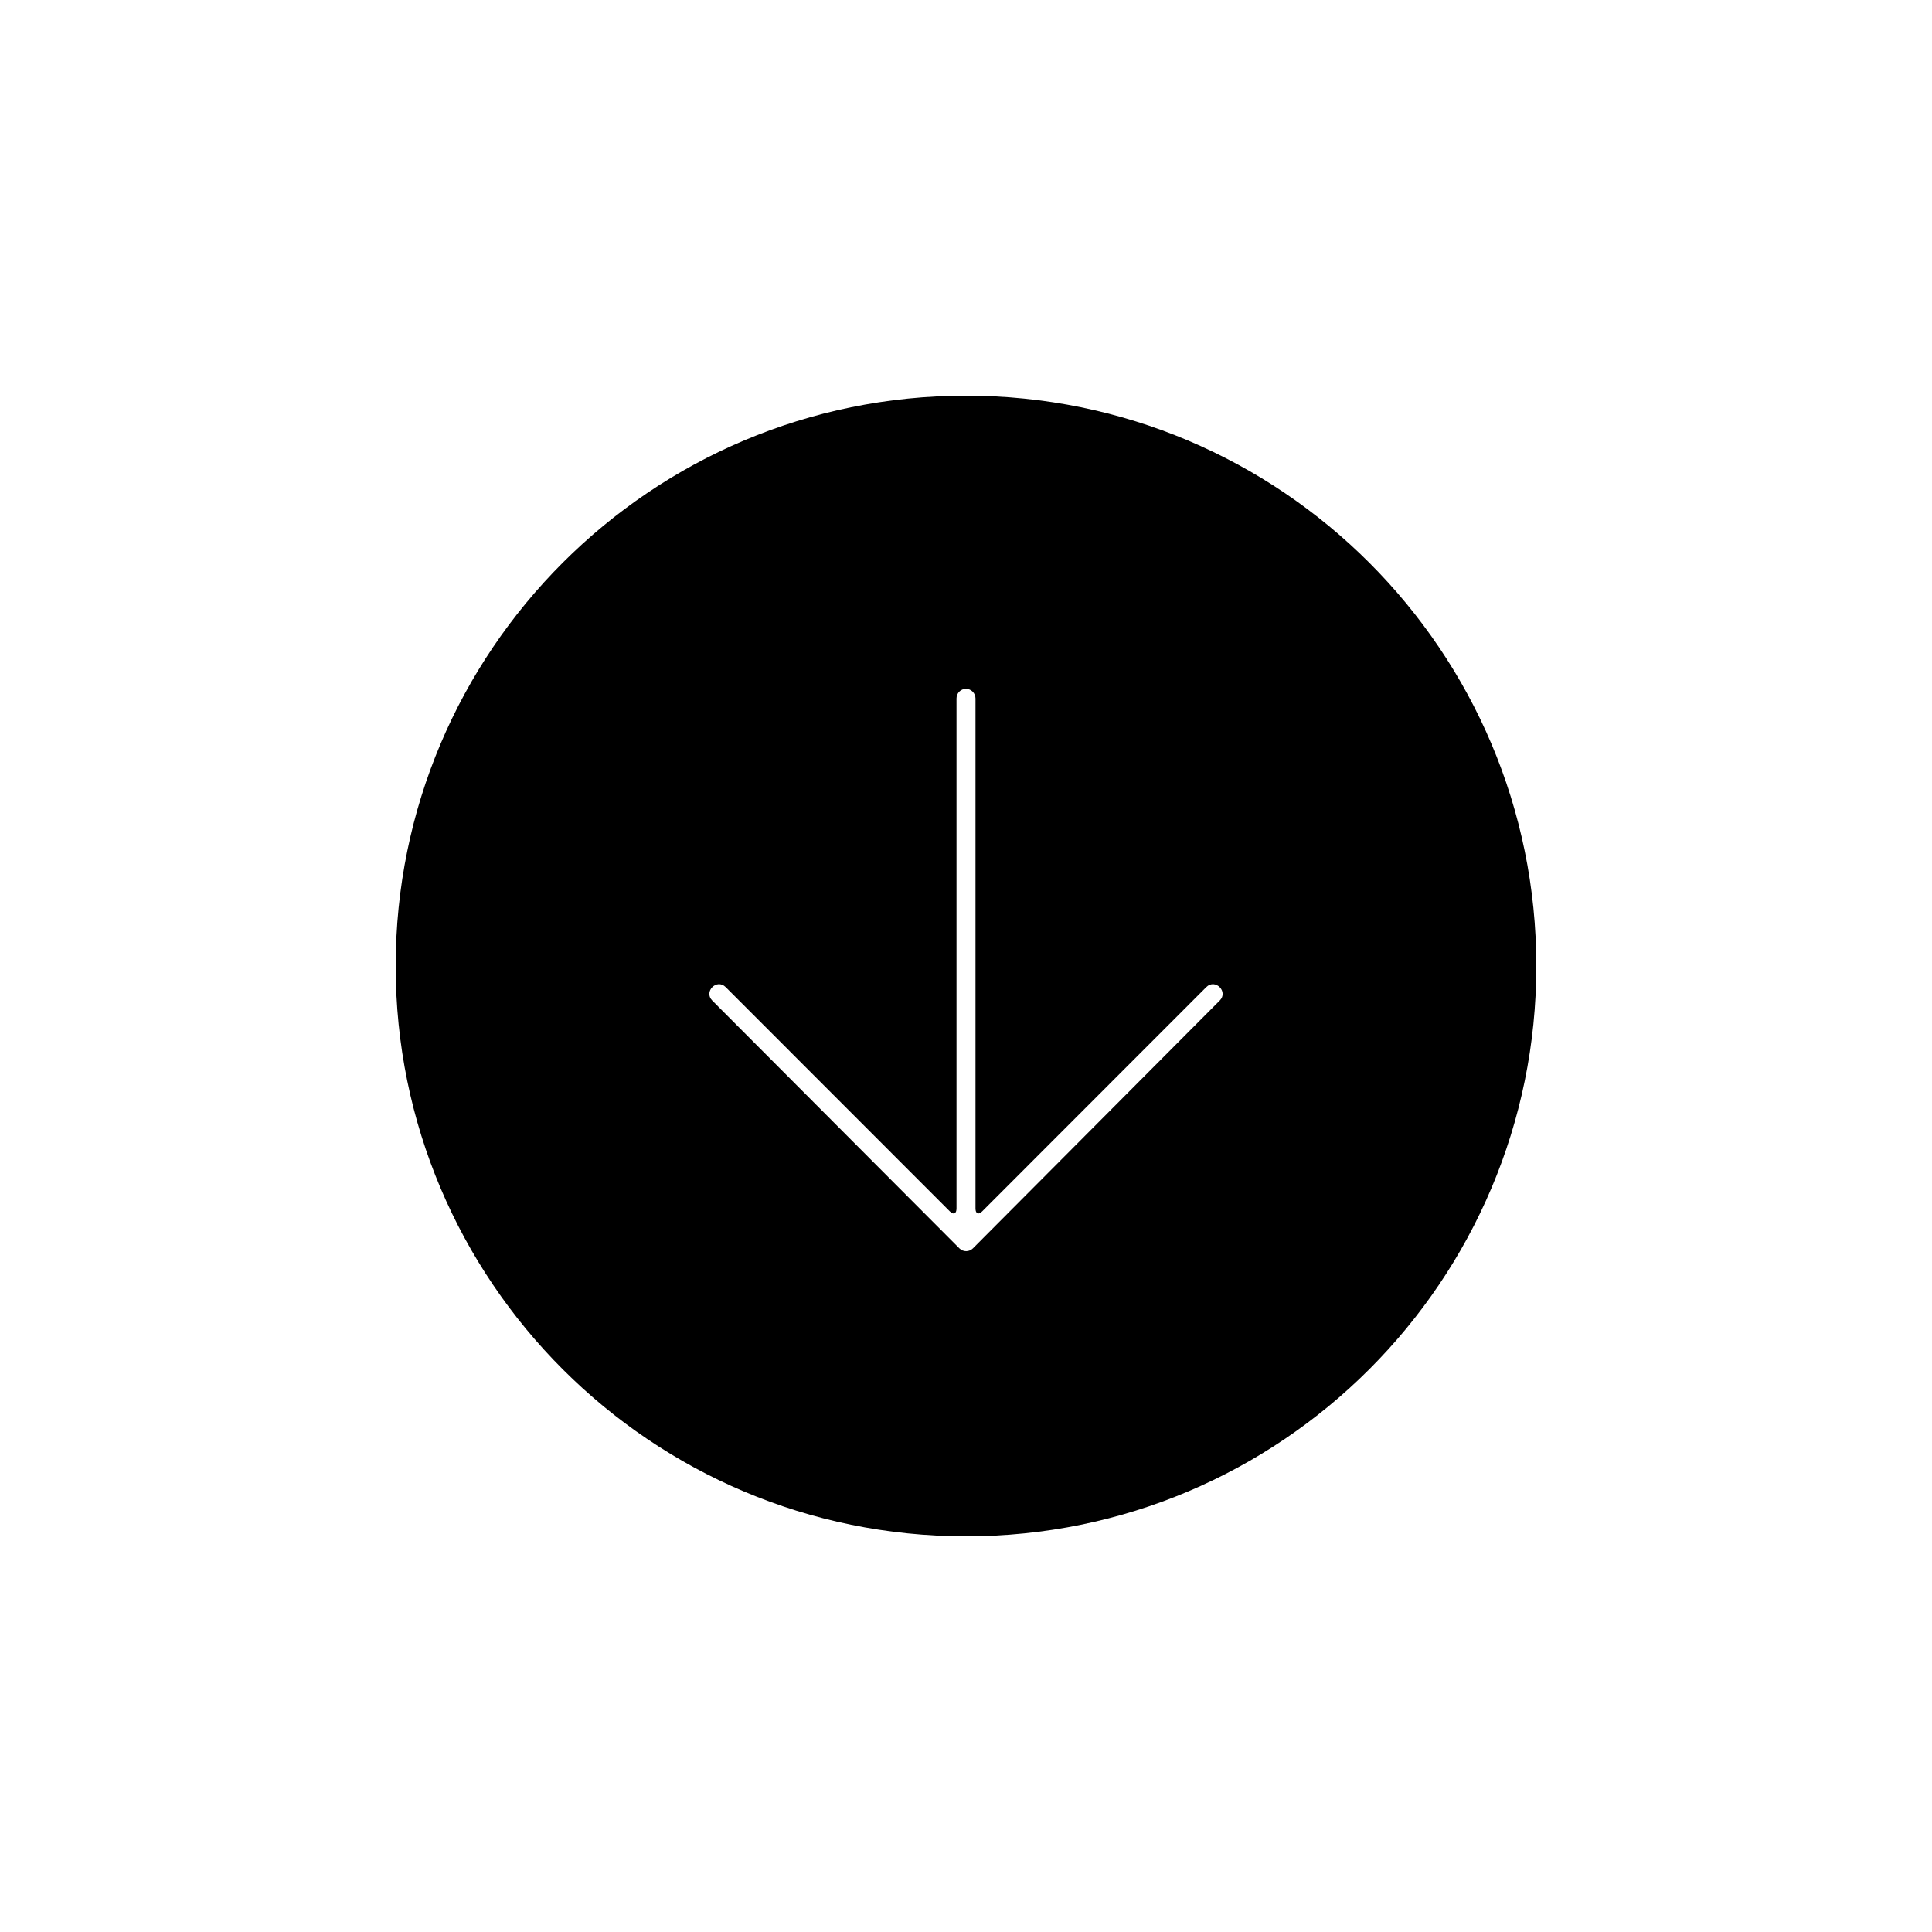 <?xml version="1.0" encoding="UTF-8"?>
<!-- The Best Svg Icon site in the world: iconSvg.co, Visit us! https://iconsvg.co -->
<svg fill="#000000" width="800px" height="800px" version="1.1" viewBox="144 144 512 512" xmlns="http://www.w3.org/2000/svg">
 <path d="m400 248.86c83.473 0 151.14 67.668 151.14 151.14 0 83.473-67.668 151.14-151.14 151.14-83.477 0-151.14-67.668-151.14-151.14 0-83.477 67.668-151.14 151.14-151.14zm-1.758 225.96c0.996 0.996 2.602 1 3.598 0l65.391-65.656c2.375-2.371-1.191-5.934-3.562-3.559l-59.387 59.426c-0.973 0.977-1.766 0.637-1.766-0.789v-135.14c0-1.41-1.164-2.555-2.516-2.555-1.391 0-2.516 1.129-2.516 2.555v135.14c0 1.41-0.773 1.781-1.766 0.789l-59.395-59.426c-2.371-2.375-5.93 1.188-3.559 3.559z" fill-rule="evenodd"/>
</svg>